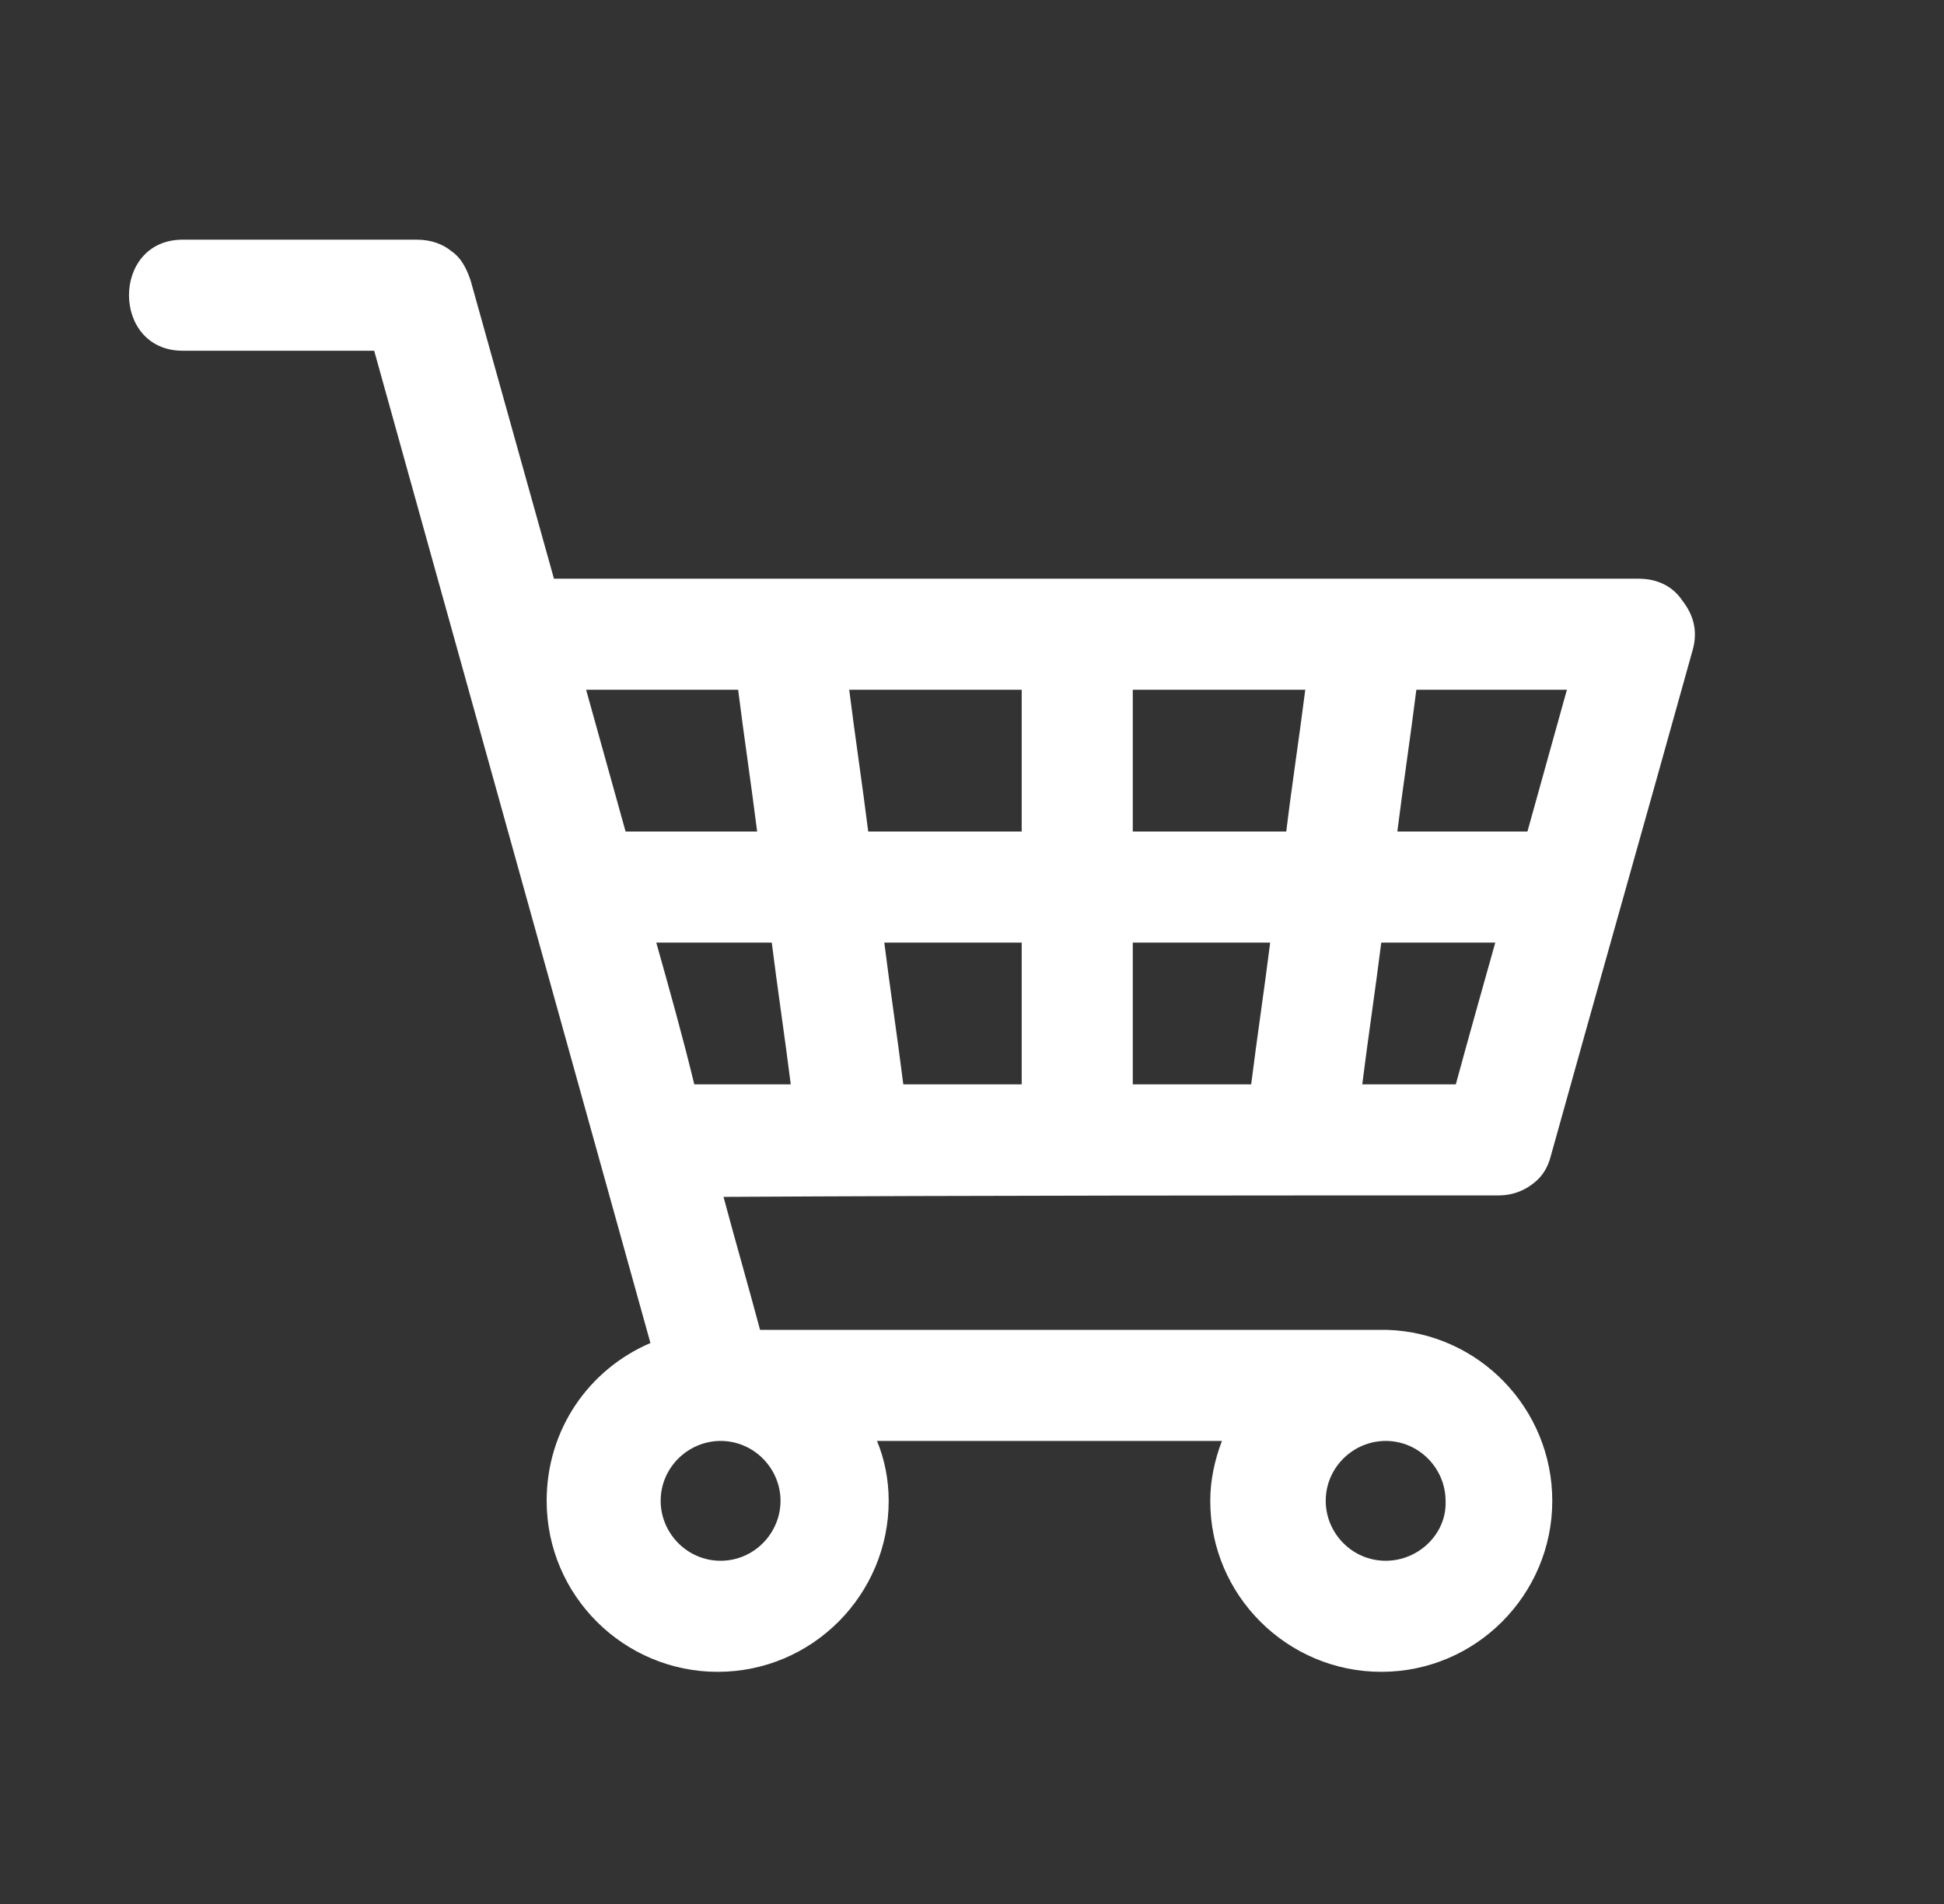 <?xml version="1.0" encoding="utf-8"?>
<!-- Generator: Adobe Illustrator 26.2.1, SVG Export Plug-In . SVG Version: 6.00 Build 0)  -->
<svg version="1.1" id="icons" xmlns="http://www.w3.org/2000/svg" xmlns:xlink="http://www.w3.org/1999/xlink" x="0px" y="0px"
	 viewBox="0 0 133 130.3" style="enable-background:new 0 0 133 130.3;" xml:space="preserve">
<rect x="0" y="0" width="133" height="130.3" fill="#333333" stroke="none"/>
<style type="text/css">
	.st0{fill:#FFFFFF;}
</style>
<path class="st0" d="M102.5,81.8c1.1,0,1.9-0.4,2.5-0.9c0.5-0.4,0.9-1,1.1-1.8c3.2-11.5,6.5-23.1,9.7-34.6c0.4-1.4,0-2.5-0.7-3.4
	c-0.6-0.9-1.6-1.5-3-1.5c-24.7,0-49.5,0-74.2,0c-1.9-6.8-3.8-13.6-5.7-20.4c-0.3-0.9-0.7-1.6-1.3-2c-0.6-0.5-1.4-0.8-2.4-0.8
	c-5.3,0-10.7,0-16,0c-4.9,0-4.9,7.6,0,7.6c4.4,0,8.7,0,13.1,0c6.3,22.6,12.6,45.3,18.9,67.9c-4.2,1.8-7.1,5.9-7.1,10.8
	c0,6.5,5.3,11.7,11.7,11.7c6.5,0,11.7-5.3,11.7-11.7c0-1.5-0.3-2.9-0.8-4.1c7.9,0,15.7,0,23.6,0c-0.5,1.3-0.8,2.7-0.8,4.1
	c0,6.5,5.3,11.7,11.7,11.7c6.5,0,11.7-5.3,11.7-11.7c0-6.3-5-11.5-11.3-11.7c-0.2,0-0.3,0-0.5,0c-14.1,0-28.3,0-42.4,0
	c-0.8-3-1.7-6.1-2.5-9.1C67.3,81.8,84.9,81.8,102.5,81.8z M44.9,64.5c2.6,0,5.3,0,7.9,0c0.4,3.2,0.9,6.5,1.3,9.7c-2.2,0-4.4,0-6.6,0
	C46.7,70.9,45.8,67.7,44.9,64.5z M107.2,47.2c-0.9,3.2-1.8,6.5-2.7,9.7c-3,0-5.9,0-8.9,0c0.4-3.2,0.9-6.5,1.3-9.7
	C100.3,47.2,103.8,47.2,107.2,47.2z M99.6,74.2c-2.1,0-4.3,0-6.4,0c0.4-3.2,0.9-6.5,1.3-9.7c2.6,0,5.2,0,7.8,0
	C101.4,67.7,100.5,70.9,99.6,74.2z M77.5,74.2c0-3.2,0-6.5,0-9.7c3.1,0,6.3,0,9.4,0c-0.4,3.2-0.9,6.5-1.3,9.7
	C82.9,74.2,80.2,74.2,77.5,74.2z M88,56.9c-3.5,0-7,0-10.5,0c0-3.2,0-6.5,0-9.7c3.9,0,7.9,0,11.8,0C88.9,50.4,88.4,53.6,88,56.9z
	 M69.9,56.9c-3.5,0-7,0-10.5,0c-0.4-3.2-0.9-6.5-1.3-9.7c3.9,0,7.9,0,11.8,0C69.9,50.4,69.9,53.6,69.9,56.9z M69.9,64.5
	c0,3.2,0,6.5,0,9.7c-2.7,0-5.4,0-8.1,0c-0.4-3.2-0.9-6.5-1.3-9.7C63.6,64.5,66.7,64.5,69.9,64.5z M50.5,47.2
	c0.4,3.2,0.9,6.5,1.3,9.7c-3,0-6,0-9,0c-0.9-3.2-1.8-6.5-2.7-9.7C43.6,47.2,47,47.2,50.5,47.2z M49.3,106.8c-2.3,0-4.1-1.9-4.1-4.1
	c0-2.3,1.9-4.1,4.1-4.1c2.3,0,4.1,1.9,4.1,4.1C53.4,104.9,51.6,106.8,49.3,106.8z M94.8,106.8c-2.3,0-4.1-1.9-4.1-4.1
	c0-2.3,1.9-4.1,4.1-4.1c2.3,0,4.1,1.9,4.1,4.1C99,104.9,97.1,106.8,94.8,106.8z"/>
</svg>
